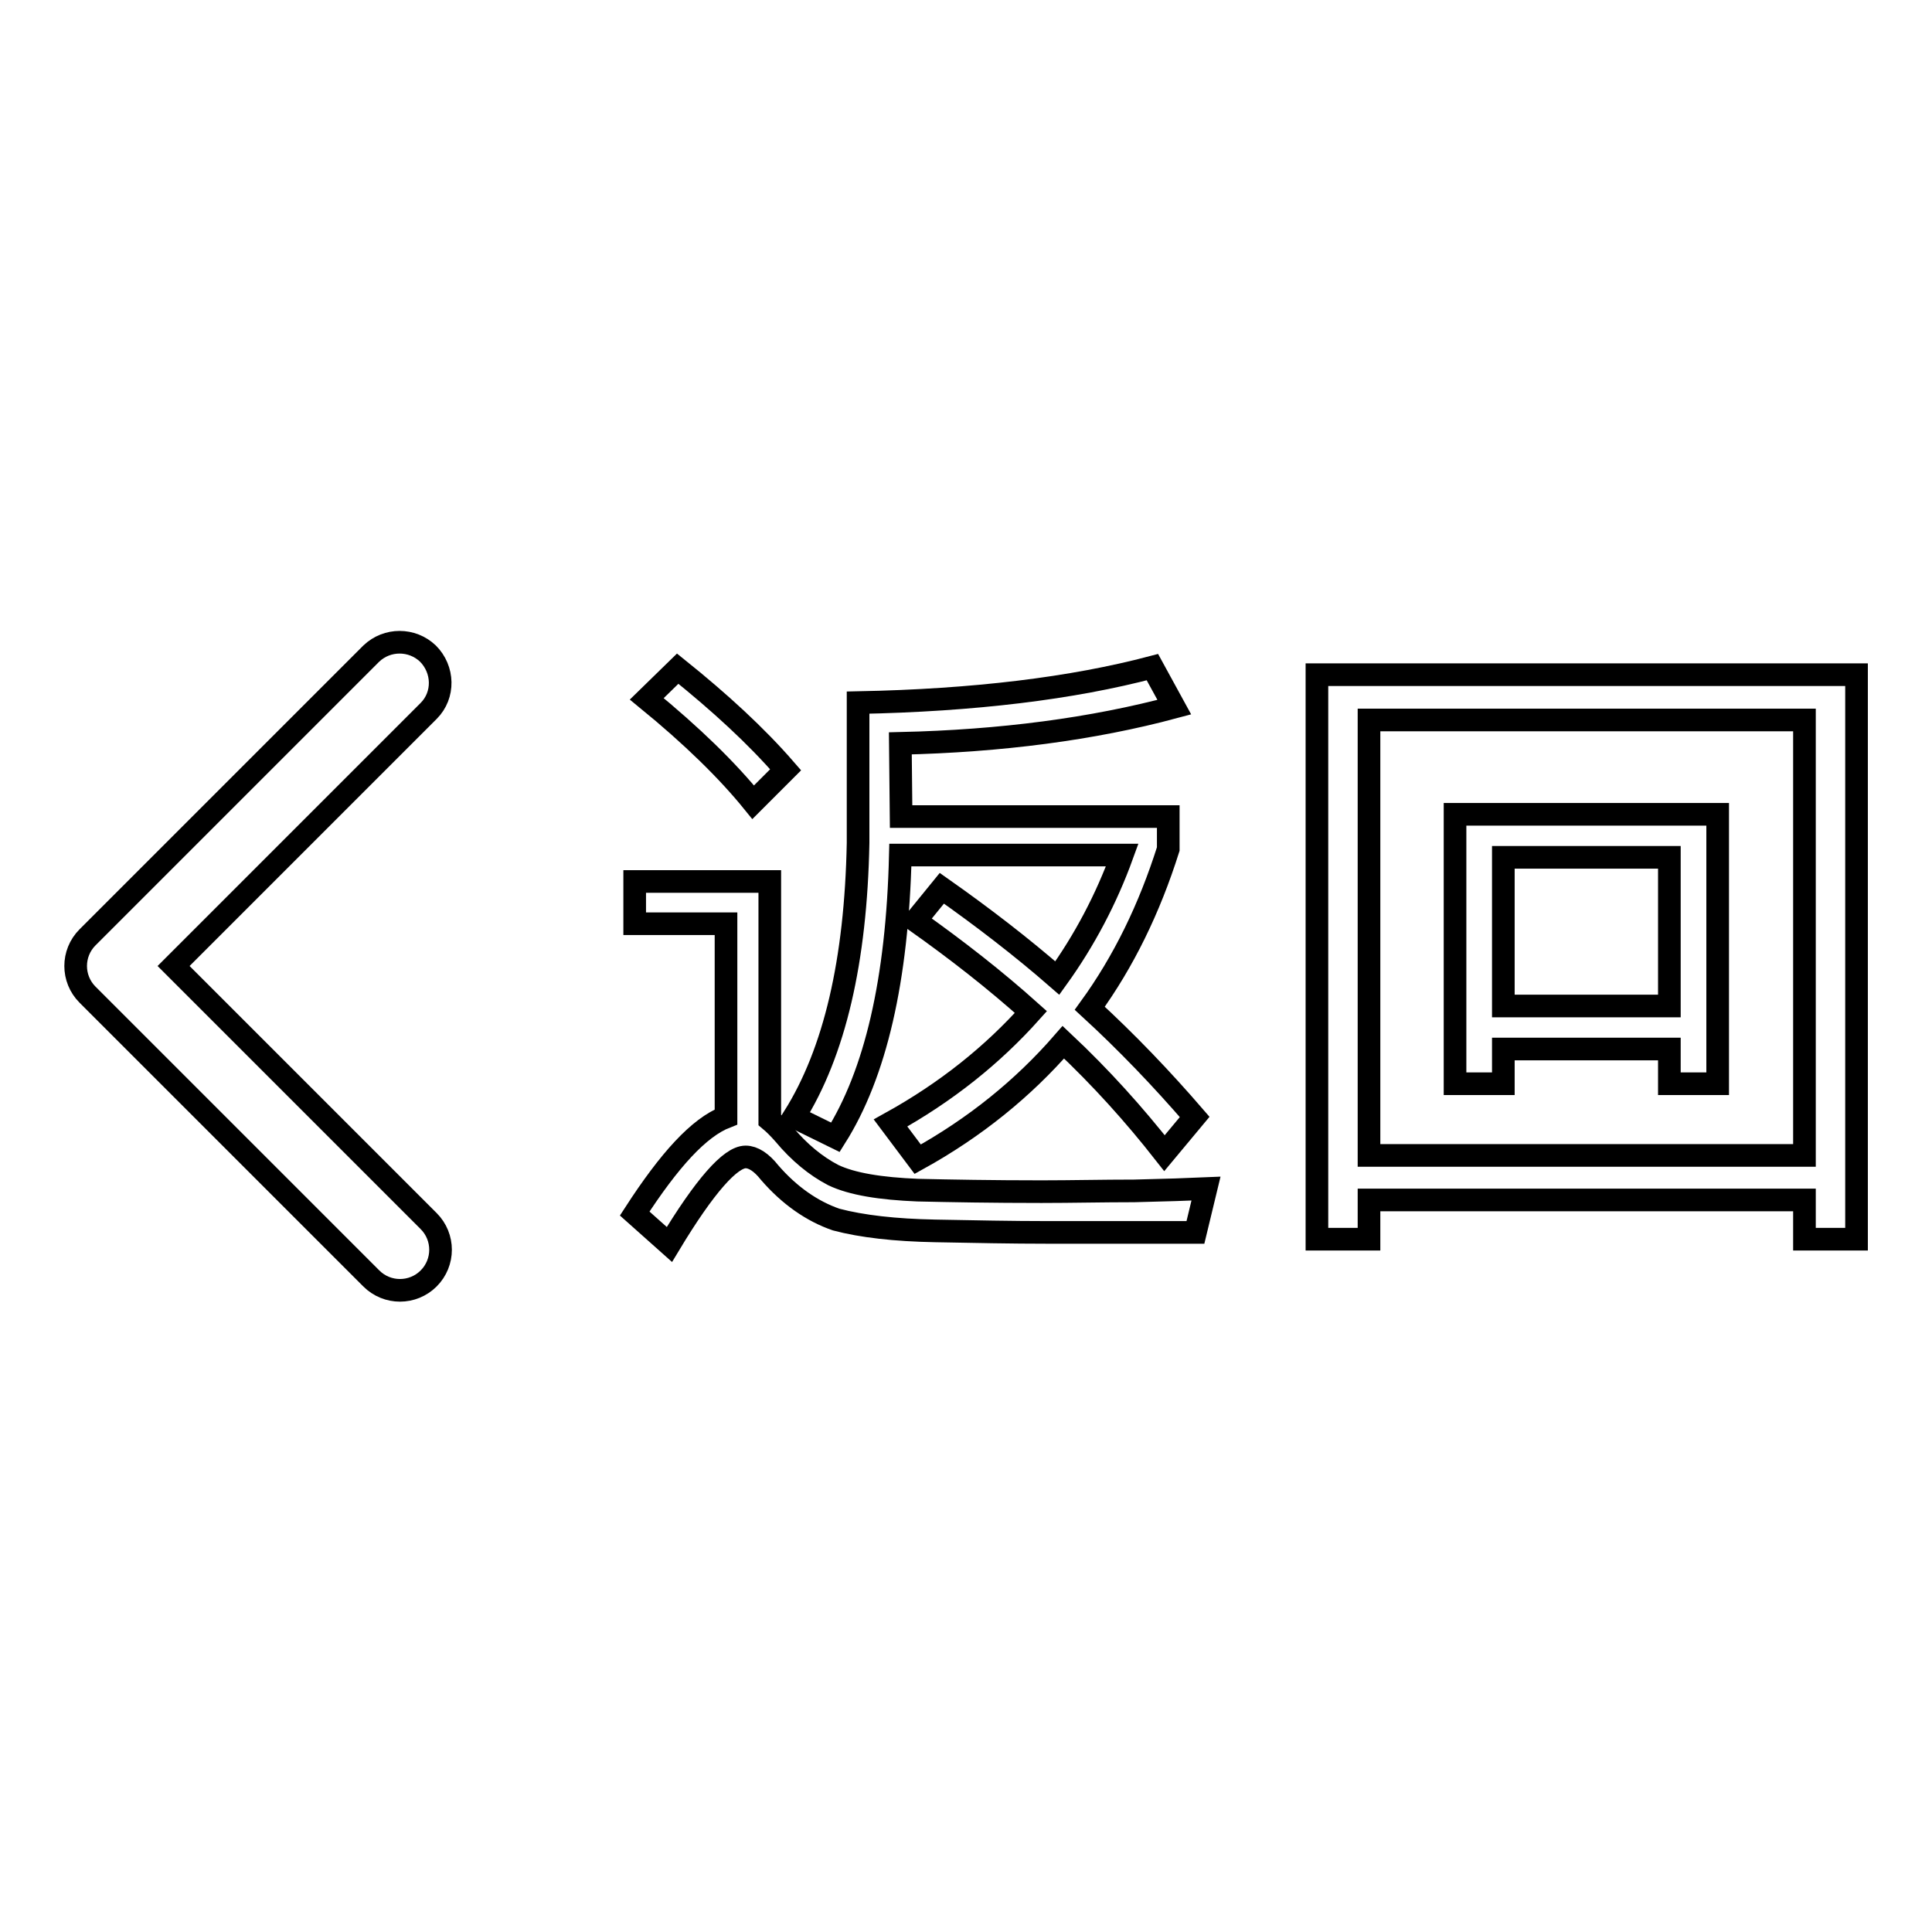 <?xml version="1.0" encoding="utf-8"?>
<!-- Svg Vector Icons : http://www.onlinewebfonts.com/icon -->
<!DOCTYPE svg PUBLIC "-//W3C//DTD SVG 1.1//EN" "http://www.w3.org/Graphics/SVG/1.1/DTD/svg11.dtd">
<svg version="1.1" xmlns="http://www.w3.org/2000/svg" xmlns:xlink="http://www.w3.org/1999/xlink" x="0px" y="0px" viewBox="0 0 256 256" enable-background="new 0 0 256 256" xml:space="preserve">
<g> <path stroke-width="3" fill-opacity="0" stroke="#000000"  d="M104.1,102c-3.9-4.5-8.7-8.9-14.3-13.4l-4.1,4c6,4.9,10.7,9.5,14.1,13.7L104.1,102z M152.7,88.4 c-10.6,2.8-23.6,4.4-39,4.7v18.6c-0.3,15.6-3.1,27.7-8.5,36.3l5.5,2.7c5.3-8.4,8.2-20.8,8.6-37.4h29.4c-2.1,5.8-5,11.3-8.6,16.3 c-4.7-4.1-9.9-8.1-15.3-11.9l-3.5,4.3c5.5,3.9,10.5,7.8,15.3,12.1c-5.1,5.7-11.2,10.6-18.6,14.7l3.6,4.8c7.6-4.2,14-9.4,19.3-15.5 c5,4.7,9.4,9.6,13.4,14.7l4-4.8c-4.4-5.1-9-9.9-13.9-14.4c4.5-6.2,7.9-13.2,10.4-21.1v-4.3h-35.4l-0.1-9.7 c13.3-0.3,25.5-1.9,36.3-4.8L152.7,88.4L152.7,88.4z"/> <path stroke-width="3" fill-opacity="0" stroke="#000000"  d="M84.1,160.8l4.6,4.1c4.7-7.8,8.1-11.6,10.1-11.6c1,0,2.1,0.7,3.2,2.1c2.6,3,5.6,5.1,8.8,6.2 c3.4,0.9,7.8,1.4,13.1,1.5c5.3,0.1,10.2,0.2,14.8,0.2h19.7l1.4-5.8c-2.2,0.1-5.4,0.2-9.5,0.3c-4.2,0-8.3,0.1-12.3,0.1 c-6.5,0-12-0.1-16.4-0.2c-4.9-0.2-8.7-0.8-11.2-2c-2.3-1.2-4.5-3-6.5-5.4c-0.7-0.8-1.3-1.4-1.9-1.9v-31.6H84.1v5.6h12.1v25.6 C92.6,149.4,88.7,153.7,84.1,160.8z"/> <path stroke-width="3" fill-opacity="0" stroke="#000000"  d="M23,128l33.8-33.8c2.1-2.1,2-5.5-0.1-7.6c-2.1-2-5.4-2-7.5,0l-37.6,37.6c-2.1,2.1-2.1,5.5,0,7.6l37.6,37.6 c2.1,2.1,5.5,2.1,7.6,0c2.1-2.1,2.1-5.5,0-7.6L23,128z"/> <path stroke-width="3" fill-opacity="0" stroke="#000000"  d="M174.6,89.4H246v74.8h-6.9V159h-57.7v5.2h-6.9V89.4L174.6,89.4z M239.1,95.4h-57.7v57.7h57.7V95.4z  M192.9,107.9h34.7v35.7h-6.4V139h-22v4.6h-6.4V107.9L192.9,107.9z M221.2,113.6h-22v19.7h22V113.6z"/></g>
</svg>